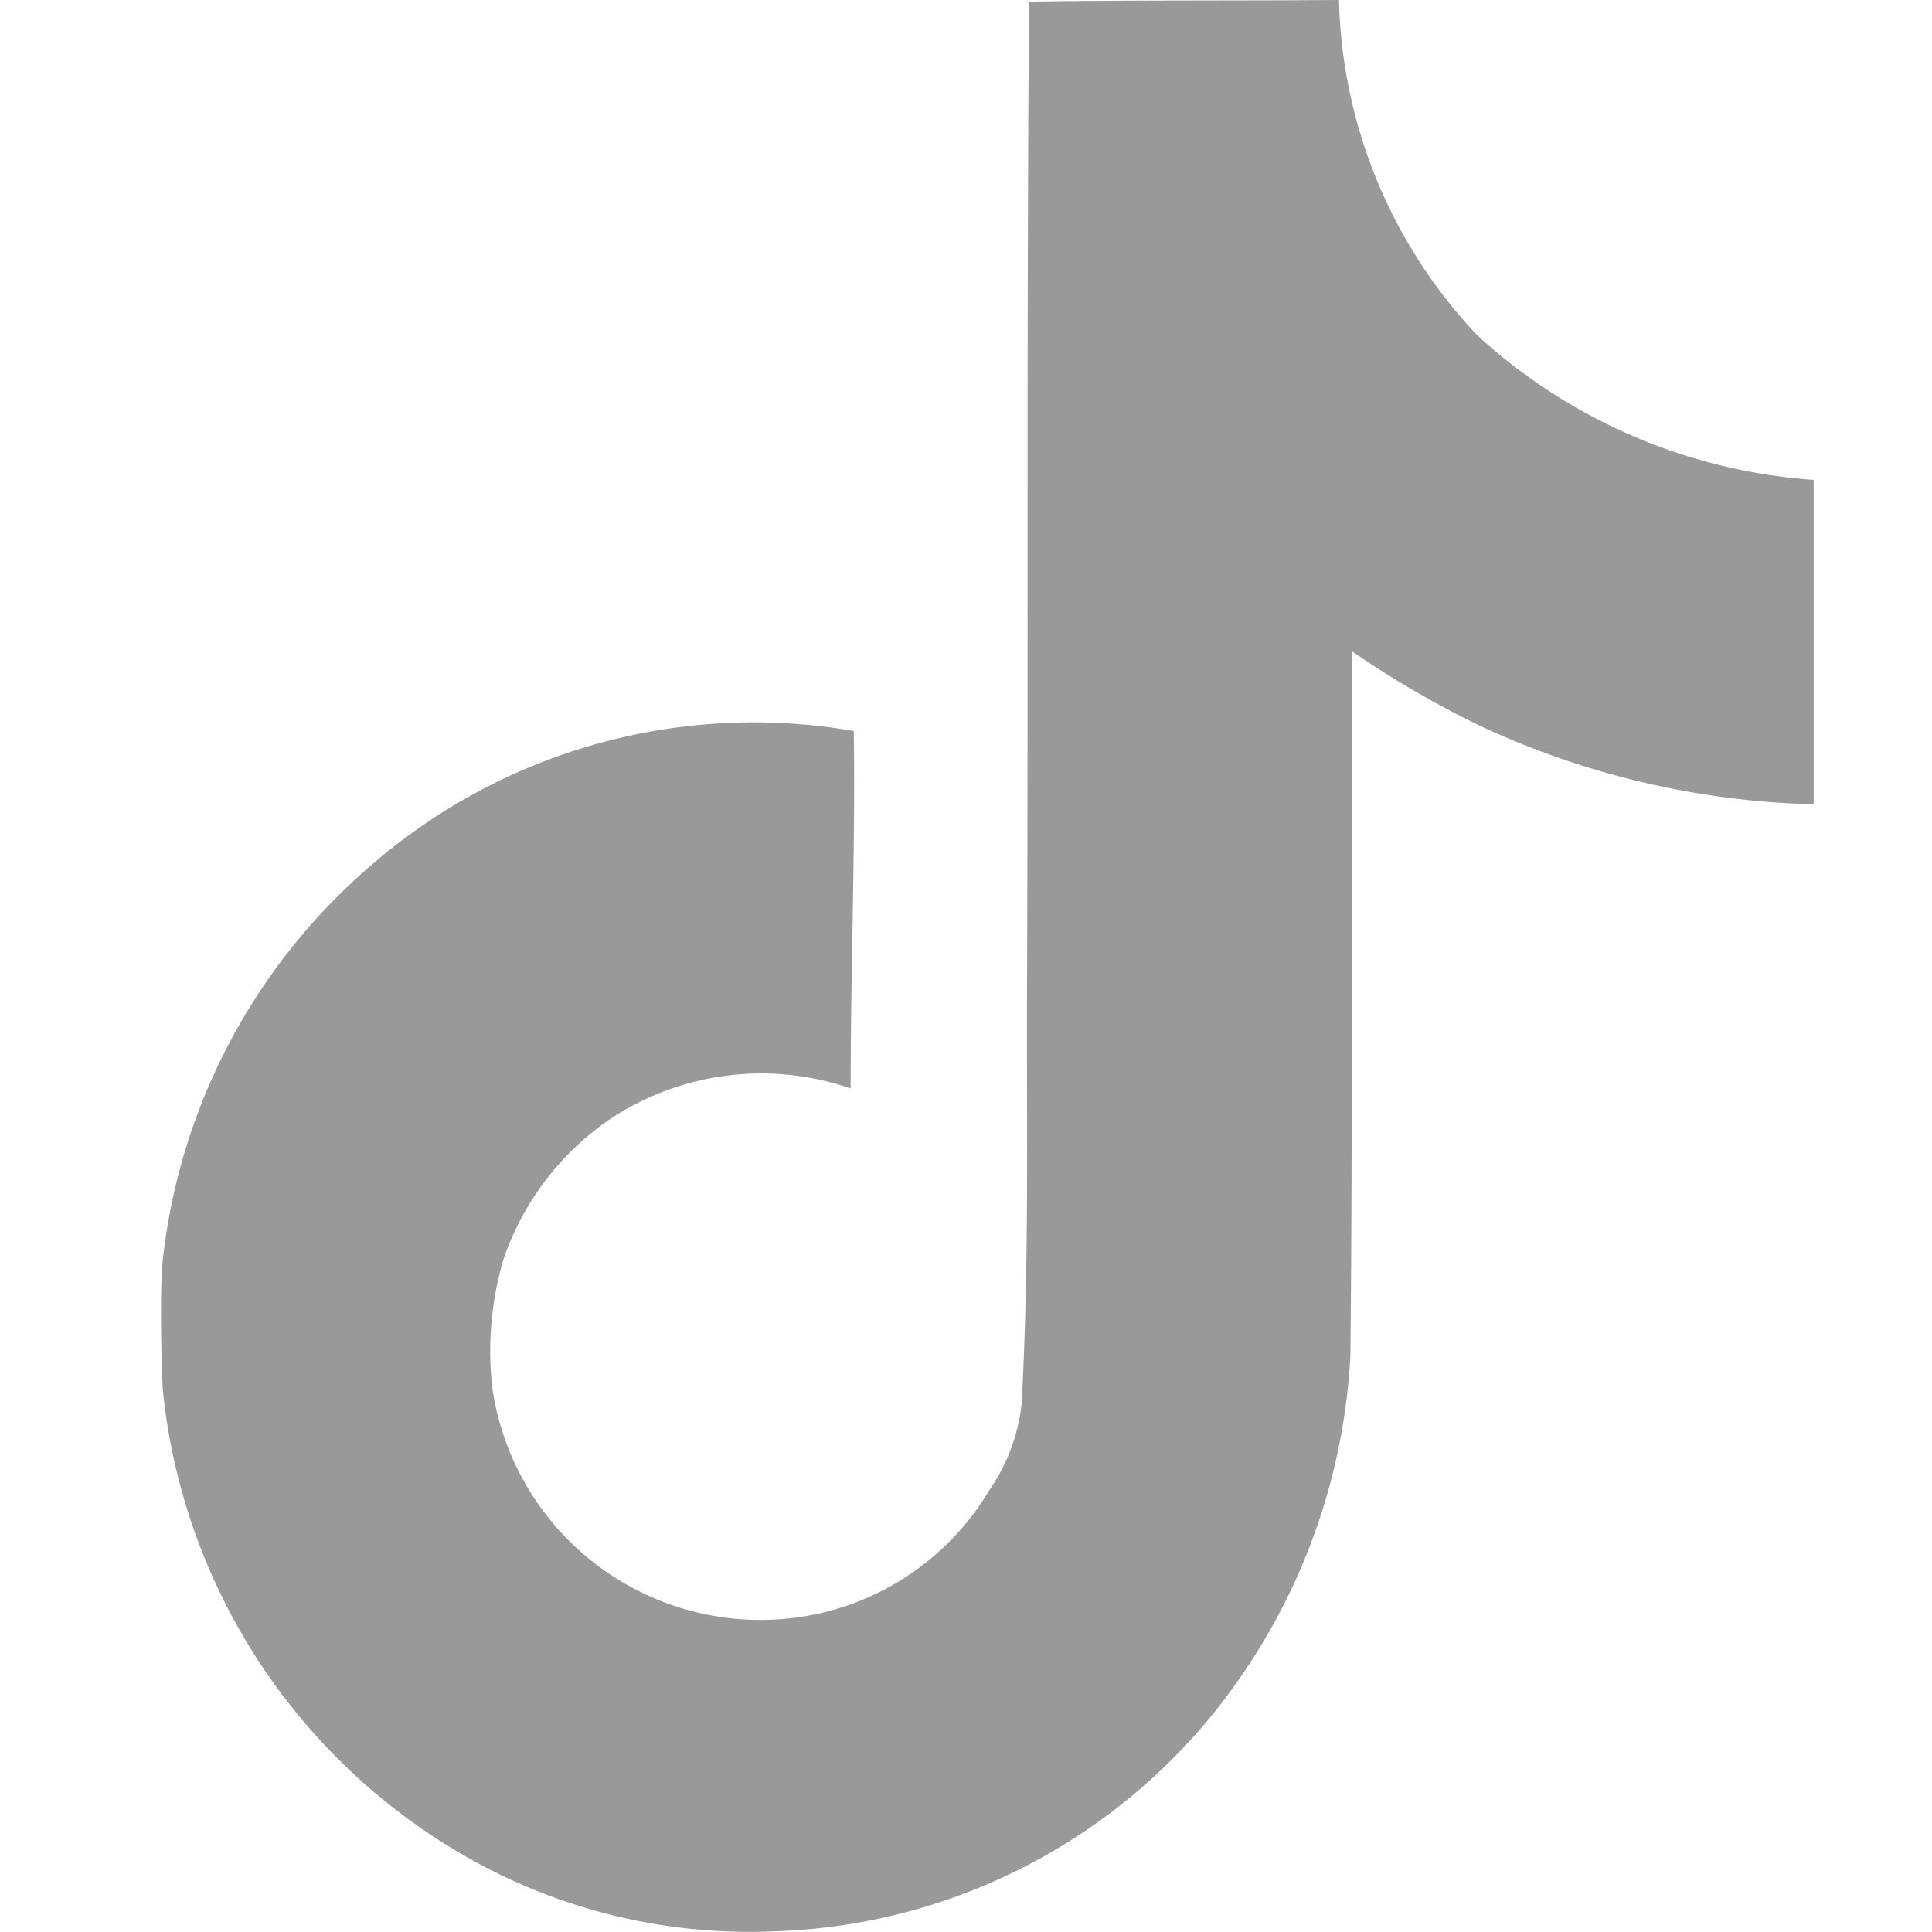 <svg xmlns="http://www.w3.org/2000/svg" width="24" height="24" viewBox="0 0 24 24">
  <g id="icon__tiktok" transform="translate(-2281 -5094)">
    <path id="Icon-tiktok" d="M12.782.259c1.29-.02,2.57-.01,3.85-.02a6.278,6.278,0,0,0,1.723,4.17A6.889,6.889,0,0,0,22.529,6.2v4.03a10.4,10.4,0,0,1-4.135-.97,12.121,12.121,0,0,1-1.6-.93c-.01,2.92.01,5.84-.02,8.75a7.717,7.717,0,0,1-1.329,3.94,7.307,7.307,0,0,1-5.819,3.21A7.093,7.093,0,0,1,5.614,23.2a7.552,7.552,0,0,1-3.594-5.71c-.02-.5-.03-1-.01-1.49a7.543,7.543,0,0,1,2.54-4.96,7.25,7.25,0,0,1,6.055-1.72c.02,1.48-.039,2.96-.039,4.44a3.4,3.4,0,0,0-2.973.37,3.466,3.466,0,0,0-1.339,1.75,4.026,4.026,0,0,0-.138,1.61,3.365,3.365,0,0,0,3.446,2.87,3.3,3.3,0,0,0,2.727-1.61,2.329,2.329,0,0,0,.4-1.06c.1-1.79.059-3.57.069-5.36C12.772,8.3,12.752,4.279,12.782.259Z" transform="translate(2281.001 5093.761)" fill="#999"/>
    <rect id="長方形_39" data-name="長方形 39" width="24" height="24" transform="translate(2281 5094)" fill="none"/>
  </g>
</svg>
